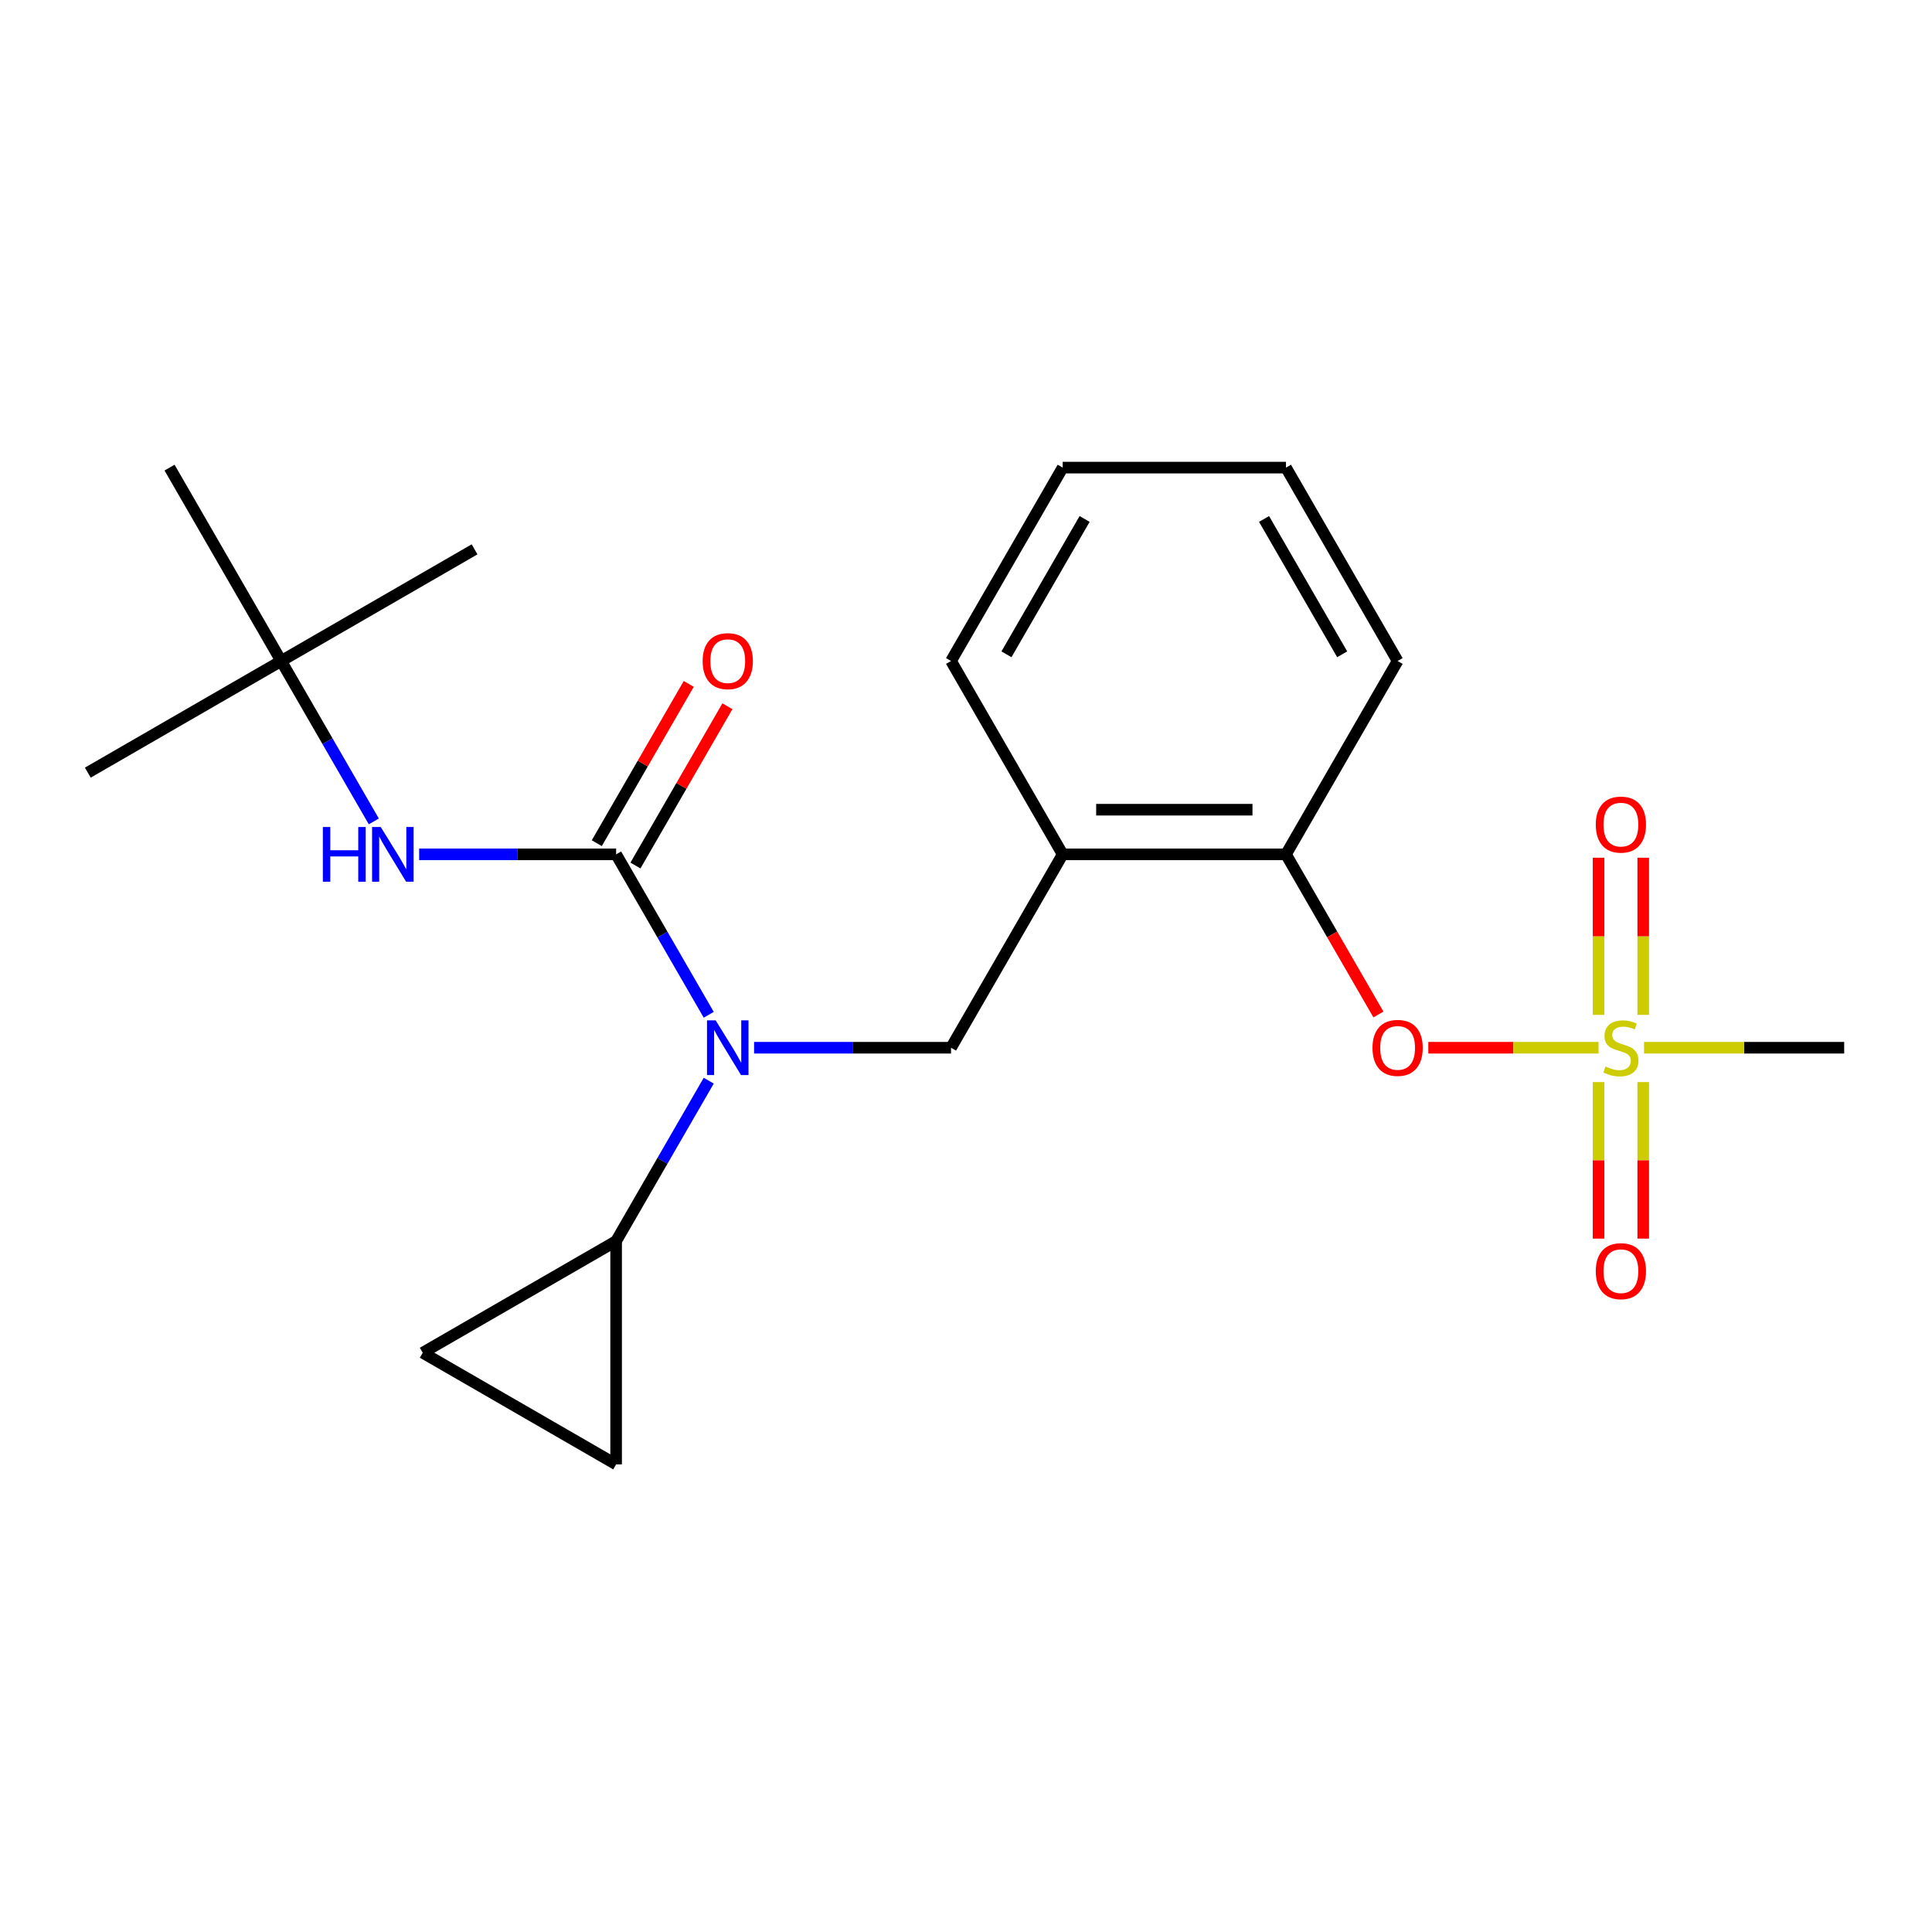 <?xml version='1.0' encoding='iso-8859-1'?>
<svg version='1.1' baseProfile='full'
              xmlns='http://www.w3.org/2000/svg'
                      xmlns:rdkit='http://www.rdkit.org/xml'
                      xmlns:xlink='http://www.w3.org/1999/xlink'
                  xml:space='preserve'
width='1000px' height='1000px' viewBox='0 0 1000 1000'>
<!-- END OF HEADER -->
<rect style='opacity:1.0;fill:#FFFFFF;stroke:none' width='1000' height='1000' x='0' y='0'> </rect>
<path class='bond-0' d='M 145.543,342.126 L 45.455,399.912' style='fill:none;fill-rule:evenodd;stroke:#000000;stroke-width:6px;stroke-linecap:butt;stroke-linejoin:miter;stroke-opacity:1' />
<path class='bond-1' d='M 145.543,342.126 L 245.631,284.34' style='fill:none;fill-rule:evenodd;stroke:#000000;stroke-width:6px;stroke-linecap:butt;stroke-linejoin:miter;stroke-opacity:1' />
<path class='bond-2' d='M 145.543,342.126 L 87.757,242.038' style='fill:none;fill-rule:evenodd;stroke:#000000;stroke-width:6px;stroke-linecap:butt;stroke-linejoin:miter;stroke-opacity:1' />
<path class='bond-3' d='M 145.543,342.126 L 169.514,383.645' style='fill:none;fill-rule:evenodd;stroke:#000000;stroke-width:6px;stroke-linecap:butt;stroke-linejoin:miter;stroke-opacity:1' />
<path class='bond-3' d='M 169.514,383.645 L 193.485,425.165' style='fill:none;fill-rule:evenodd;stroke:#0000FF;stroke-width:6px;stroke-linecap:butt;stroke-linejoin:miter;stroke-opacity:1' />
<path class='bond-4' d='M 492.258,542.302 L 550.044,442.214' style='fill:none;fill-rule:evenodd;stroke:#000000;stroke-width:6px;stroke-linecap:butt;stroke-linejoin:miter;stroke-opacity:1' />
<path class='bond-5' d='M 492.258,542.302 L 441.287,542.302' style='fill:none;fill-rule:evenodd;stroke:#000000;stroke-width:6px;stroke-linecap:butt;stroke-linejoin:miter;stroke-opacity:1' />
<path class='bond-5' d='M 441.287,542.302 L 390.316,542.302' style='fill:none;fill-rule:evenodd;stroke:#0000FF;stroke-width:6px;stroke-linecap:butt;stroke-linejoin:miter;stroke-opacity:1' />
<path class='bond-6' d='M 366.843,525.253 L 342.872,483.734' style='fill:none;fill-rule:evenodd;stroke:#0000FF;stroke-width:6px;stroke-linecap:butt;stroke-linejoin:miter;stroke-opacity:1' />
<path class='bond-6' d='M 342.872,483.734 L 318.9,442.214' style='fill:none;fill-rule:evenodd;stroke:#000000;stroke-width:6px;stroke-linecap:butt;stroke-linejoin:miter;stroke-opacity:1' />
<path class='bond-7' d='M 366.843,559.352 L 342.872,600.871' style='fill:none;fill-rule:evenodd;stroke:#0000FF;stroke-width:6px;stroke-linecap:butt;stroke-linejoin:miter;stroke-opacity:1' />
<path class='bond-7' d='M 342.872,600.871 L 318.9,642.39' style='fill:none;fill-rule:evenodd;stroke:#000000;stroke-width:6px;stroke-linecap:butt;stroke-linejoin:miter;stroke-opacity:1' />
<path class='bond-8' d='M 328.909,447.993 L 352.707,406.773' style='fill:none;fill-rule:evenodd;stroke:#000000;stroke-width:6px;stroke-linecap:butt;stroke-linejoin:miter;stroke-opacity:1' />
<path class='bond-8' d='M 352.707,406.773 L 376.505,365.554' style='fill:none;fill-rule:evenodd;stroke:#FF0000;stroke-width:6px;stroke-linecap:butt;stroke-linejoin:miter;stroke-opacity:1' />
<path class='bond-8' d='M 308.892,436.435 L 332.69,395.216' style='fill:none;fill-rule:evenodd;stroke:#000000;stroke-width:6px;stroke-linecap:butt;stroke-linejoin:miter;stroke-opacity:1' />
<path class='bond-8' d='M 332.69,395.216 L 356.488,353.997' style='fill:none;fill-rule:evenodd;stroke:#FF0000;stroke-width:6px;stroke-linecap:butt;stroke-linejoin:miter;stroke-opacity:1' />
<path class='bond-9' d='M 318.9,442.214 L 267.929,442.214' style='fill:none;fill-rule:evenodd;stroke:#000000;stroke-width:6px;stroke-linecap:butt;stroke-linejoin:miter;stroke-opacity:1' />
<path class='bond-9' d='M 267.929,442.214 L 216.958,442.214' style='fill:none;fill-rule:evenodd;stroke:#0000FF;stroke-width:6px;stroke-linecap:butt;stroke-linejoin:miter;stroke-opacity:1' />
<path class='bond-10' d='M 318.9,642.39 L 318.9,757.962' style='fill:none;fill-rule:evenodd;stroke:#000000;stroke-width:6px;stroke-linecap:butt;stroke-linejoin:miter;stroke-opacity:1' />
<path class='bond-11' d='M 318.9,642.39 L 218.812,700.176' style='fill:none;fill-rule:evenodd;stroke:#000000;stroke-width:6px;stroke-linecap:butt;stroke-linejoin:miter;stroke-opacity:1' />
<path class='bond-12' d='M 318.9,757.962 L 218.812,700.176' style='fill:none;fill-rule:evenodd;stroke:#000000;stroke-width:6px;stroke-linecap:butt;stroke-linejoin:miter;stroke-opacity:1' />
<path class='bond-13' d='M 550.044,242.038 L 492.258,342.126' style='fill:none;fill-rule:evenodd;stroke:#000000;stroke-width:6px;stroke-linecap:butt;stroke-linejoin:miter;stroke-opacity:1' />
<path class='bond-13' d='M 561.394,268.608 L 520.944,338.67' style='fill:none;fill-rule:evenodd;stroke:#000000;stroke-width:6px;stroke-linecap:butt;stroke-linejoin:miter;stroke-opacity:1' />
<path class='bond-14' d='M 550.044,242.038 L 665.616,242.038' style='fill:none;fill-rule:evenodd;stroke:#000000;stroke-width:6px;stroke-linecap:butt;stroke-linejoin:miter;stroke-opacity:1' />
<path class='bond-15' d='M 492.258,342.126 L 550.044,442.214' style='fill:none;fill-rule:evenodd;stroke:#000000;stroke-width:6px;stroke-linecap:butt;stroke-linejoin:miter;stroke-opacity:1' />
<path class='bond-16' d='M 550.044,442.214 L 665.616,442.214' style='fill:none;fill-rule:evenodd;stroke:#000000;stroke-width:6px;stroke-linecap:butt;stroke-linejoin:miter;stroke-opacity:1' />
<path class='bond-16' d='M 567.38,419.1 L 648.28,419.1' style='fill:none;fill-rule:evenodd;stroke:#000000;stroke-width:6px;stroke-linecap:butt;stroke-linejoin:miter;stroke-opacity:1' />
<path class='bond-17' d='M 665.616,442.214 L 723.402,342.126' style='fill:none;fill-rule:evenodd;stroke:#000000;stroke-width:6px;stroke-linecap:butt;stroke-linejoin:miter;stroke-opacity:1' />
<path class='bond-18' d='M 665.616,442.214 L 689.541,483.654' style='fill:none;fill-rule:evenodd;stroke:#000000;stroke-width:6px;stroke-linecap:butt;stroke-linejoin:miter;stroke-opacity:1' />
<path class='bond-18' d='M 689.541,483.654 L 713.466,525.093' style='fill:none;fill-rule:evenodd;stroke:#FF0000;stroke-width:6px;stroke-linecap:butt;stroke-linejoin:miter;stroke-opacity:1' />
<path class='bond-19' d='M 723.402,342.126 L 665.616,242.038' style='fill:none;fill-rule:evenodd;stroke:#000000;stroke-width:6px;stroke-linecap:butt;stroke-linejoin:miter;stroke-opacity:1' />
<path class='bond-19' d='M 694.716,338.67 L 654.266,268.608' style='fill:none;fill-rule:evenodd;stroke:#000000;stroke-width:6px;stroke-linecap:butt;stroke-linejoin:miter;stroke-opacity:1' />
<path class='bond-20' d='M 954.545,542.302 L 902.744,542.302' style='fill:none;fill-rule:evenodd;stroke:#000000;stroke-width:6px;stroke-linecap:butt;stroke-linejoin:miter;stroke-opacity:1' />
<path class='bond-20' d='M 902.744,542.302 L 850.943,542.302' style='fill:none;fill-rule:evenodd;stroke:#CCCC00;stroke-width:6px;stroke-linecap:butt;stroke-linejoin:miter;stroke-opacity:1' />
<path class='bond-21' d='M 739.291,542.302 L 783.346,542.302' style='fill:none;fill-rule:evenodd;stroke:#FF0000;stroke-width:6px;stroke-linecap:butt;stroke-linejoin:miter;stroke-opacity:1' />
<path class='bond-21' d='M 783.346,542.302 L 827.402,542.302' style='fill:none;fill-rule:evenodd;stroke:#CCCC00;stroke-width:6px;stroke-linecap:butt;stroke-linejoin:miter;stroke-opacity:1' />
<path class='bond-22' d='M 850.531,525.293 L 850.531,484.624' style='fill:none;fill-rule:evenodd;stroke:#CCCC00;stroke-width:6px;stroke-linecap:butt;stroke-linejoin:miter;stroke-opacity:1' />
<path class='bond-22' d='M 850.531,484.624 L 850.531,443.954' style='fill:none;fill-rule:evenodd;stroke:#FF0000;stroke-width:6px;stroke-linecap:butt;stroke-linejoin:miter;stroke-opacity:1' />
<path class='bond-22' d='M 827.416,525.293 L 827.416,484.624' style='fill:none;fill-rule:evenodd;stroke:#CCCC00;stroke-width:6px;stroke-linecap:butt;stroke-linejoin:miter;stroke-opacity:1' />
<path class='bond-22' d='M 827.416,484.624 L 827.416,443.954' style='fill:none;fill-rule:evenodd;stroke:#FF0000;stroke-width:6px;stroke-linecap:butt;stroke-linejoin:miter;stroke-opacity:1' />
<path class='bond-23' d='M 827.416,560.072 L 827.416,600.59' style='fill:none;fill-rule:evenodd;stroke:#CCCC00;stroke-width:6px;stroke-linecap:butt;stroke-linejoin:miter;stroke-opacity:1' />
<path class='bond-23' d='M 827.416,600.59 L 827.416,641.109' style='fill:none;fill-rule:evenodd;stroke:#FF0000;stroke-width:6px;stroke-linecap:butt;stroke-linejoin:miter;stroke-opacity:1' />
<path class='bond-23' d='M 850.531,560.072 L 850.531,600.59' style='fill:none;fill-rule:evenodd;stroke:#CCCC00;stroke-width:6px;stroke-linecap:butt;stroke-linejoin:miter;stroke-opacity:1' />
<path class='bond-23' d='M 850.531,600.59 L 850.531,641.109' style='fill:none;fill-rule:evenodd;stroke:#FF0000;stroke-width:6px;stroke-linecap:butt;stroke-linejoin:miter;stroke-opacity:1' />
<path  class='atom-2' d='M 370.426 528.142
L 379.706 543.142
Q 380.626 544.622, 382.106 547.302
Q 383.586 549.982, 383.666 550.142
L 383.666 528.142
L 387.426 528.142
L 387.426 556.462
L 383.546 556.462
L 373.586 540.062
Q 372.426 538.142, 371.186 535.942
Q 369.986 533.742, 369.626 533.062
L 369.626 556.462
L 365.946 556.462
L 365.946 528.142
L 370.426 528.142
' fill='#0000FF'/>
<path  class='atom-4' d='M 363.686 342.206
Q 363.686 335.406, 367.046 331.606
Q 370.406 327.806, 376.686 327.806
Q 382.966 327.806, 386.326 331.606
Q 389.686 335.406, 389.686 342.206
Q 389.686 349.086, 386.286 353.006
Q 382.886 356.886, 376.686 356.886
Q 370.446 356.886, 367.046 353.006
Q 363.686 349.126, 363.686 342.206
M 376.686 353.686
Q 381.006 353.686, 383.326 350.806
Q 385.686 347.886, 385.686 342.206
Q 385.686 336.646, 383.326 333.846
Q 381.006 331.006, 376.686 331.006
Q 372.366 331.006, 370.006 333.806
Q 367.686 336.606, 367.686 342.206
Q 367.686 347.926, 370.006 350.806
Q 372.366 353.686, 376.686 353.686
' fill='#FF0000'/>
<path  class='atom-5' d='M 167.109 428.054
L 170.949 428.054
L 170.949 440.094
L 185.429 440.094
L 185.429 428.054
L 189.269 428.054
L 189.269 456.374
L 185.429 456.374
L 185.429 443.294
L 170.949 443.294
L 170.949 456.374
L 167.109 456.374
L 167.109 428.054
' fill='#0000FF'/>
<path  class='atom-5' d='M 197.069 428.054
L 206.349 443.054
Q 207.269 444.534, 208.749 447.214
Q 210.229 449.894, 210.309 450.054
L 210.309 428.054
L 214.069 428.054
L 214.069 456.374
L 210.189 456.374
L 200.229 439.974
Q 199.069 438.054, 197.829 435.854
Q 196.629 433.654, 196.269 432.974
L 196.269 456.374
L 192.589 456.374
L 192.589 428.054
L 197.069 428.054
' fill='#0000FF'/>
<path  class='atom-17' d='M 710.402 542.382
Q 710.402 535.582, 713.762 531.782
Q 717.122 527.982, 723.402 527.982
Q 729.682 527.982, 733.042 531.782
Q 736.402 535.582, 736.402 542.382
Q 736.402 549.262, 733.002 553.182
Q 729.602 557.062, 723.402 557.062
Q 717.162 557.062, 713.762 553.182
Q 710.402 549.302, 710.402 542.382
M 723.402 553.862
Q 727.722 553.862, 730.042 550.982
Q 732.402 548.062, 732.402 542.382
Q 732.402 536.822, 730.042 534.022
Q 727.722 531.182, 723.402 531.182
Q 719.082 531.182, 716.722 533.982
Q 714.402 536.782, 714.402 542.382
Q 714.402 548.102, 716.722 550.982
Q 719.082 553.862, 723.402 553.862
' fill='#FF0000'/>
<path  class='atom-18' d='M 830.974 552.022
Q 831.294 552.142, 832.614 552.702
Q 833.934 553.262, 835.374 553.622
Q 836.854 553.942, 838.294 553.942
Q 840.974 553.942, 842.534 552.662
Q 844.094 551.342, 844.094 549.062
Q 844.094 547.502, 843.294 546.542
Q 842.534 545.582, 841.334 545.062
Q 840.134 544.542, 838.134 543.942
Q 835.614 543.182, 834.094 542.462
Q 832.614 541.742, 831.534 540.222
Q 830.494 538.702, 830.494 536.142
Q 830.494 532.582, 832.894 530.382
Q 835.334 528.182, 840.134 528.182
Q 843.414 528.182, 847.134 529.742
L 846.214 532.822
Q 842.814 531.422, 840.254 531.422
Q 837.494 531.422, 835.974 532.582
Q 834.454 533.702, 834.494 535.662
Q 834.494 537.182, 835.254 538.102
Q 836.054 539.022, 837.174 539.542
Q 838.334 540.062, 840.254 540.662
Q 842.814 541.462, 844.334 542.262
Q 845.854 543.062, 846.934 544.702
Q 848.054 546.302, 848.054 549.062
Q 848.054 552.982, 845.414 555.102
Q 842.814 557.182, 838.454 557.182
Q 835.934 557.182, 834.014 556.622
Q 832.134 556.102, 829.894 555.182
L 830.974 552.022
' fill='#CCCC00'/>
<path  class='atom-19' d='M 825.974 426.81
Q 825.974 420.01, 829.334 416.21
Q 832.694 412.41, 838.974 412.41
Q 845.254 412.41, 848.614 416.21
Q 851.974 420.01, 851.974 426.81
Q 851.974 433.69, 848.574 437.61
Q 845.174 441.49, 838.974 441.49
Q 832.734 441.49, 829.334 437.61
Q 825.974 433.73, 825.974 426.81
M 838.974 438.29
Q 843.294 438.29, 845.614 435.41
Q 847.974 432.49, 847.974 426.81
Q 847.974 421.25, 845.614 418.45
Q 843.294 415.61, 838.974 415.61
Q 834.654 415.61, 832.294 418.41
Q 829.974 421.21, 829.974 426.81
Q 829.974 432.53, 832.294 435.41
Q 834.654 438.29, 838.974 438.29
' fill='#FF0000'/>
<path  class='atom-20' d='M 825.974 657.954
Q 825.974 651.154, 829.334 647.354
Q 832.694 643.554, 838.974 643.554
Q 845.254 643.554, 848.614 647.354
Q 851.974 651.154, 851.974 657.954
Q 851.974 664.834, 848.574 668.754
Q 845.174 672.634, 838.974 672.634
Q 832.734 672.634, 829.334 668.754
Q 825.974 664.874, 825.974 657.954
M 838.974 669.434
Q 843.294 669.434, 845.614 666.554
Q 847.974 663.634, 847.974 657.954
Q 847.974 652.394, 845.614 649.594
Q 843.294 646.754, 838.974 646.754
Q 834.654 646.754, 832.294 649.554
Q 829.974 652.354, 829.974 657.954
Q 829.974 663.674, 832.294 666.554
Q 834.654 669.434, 838.974 669.434
' fill='#FF0000'/>
</svg>
